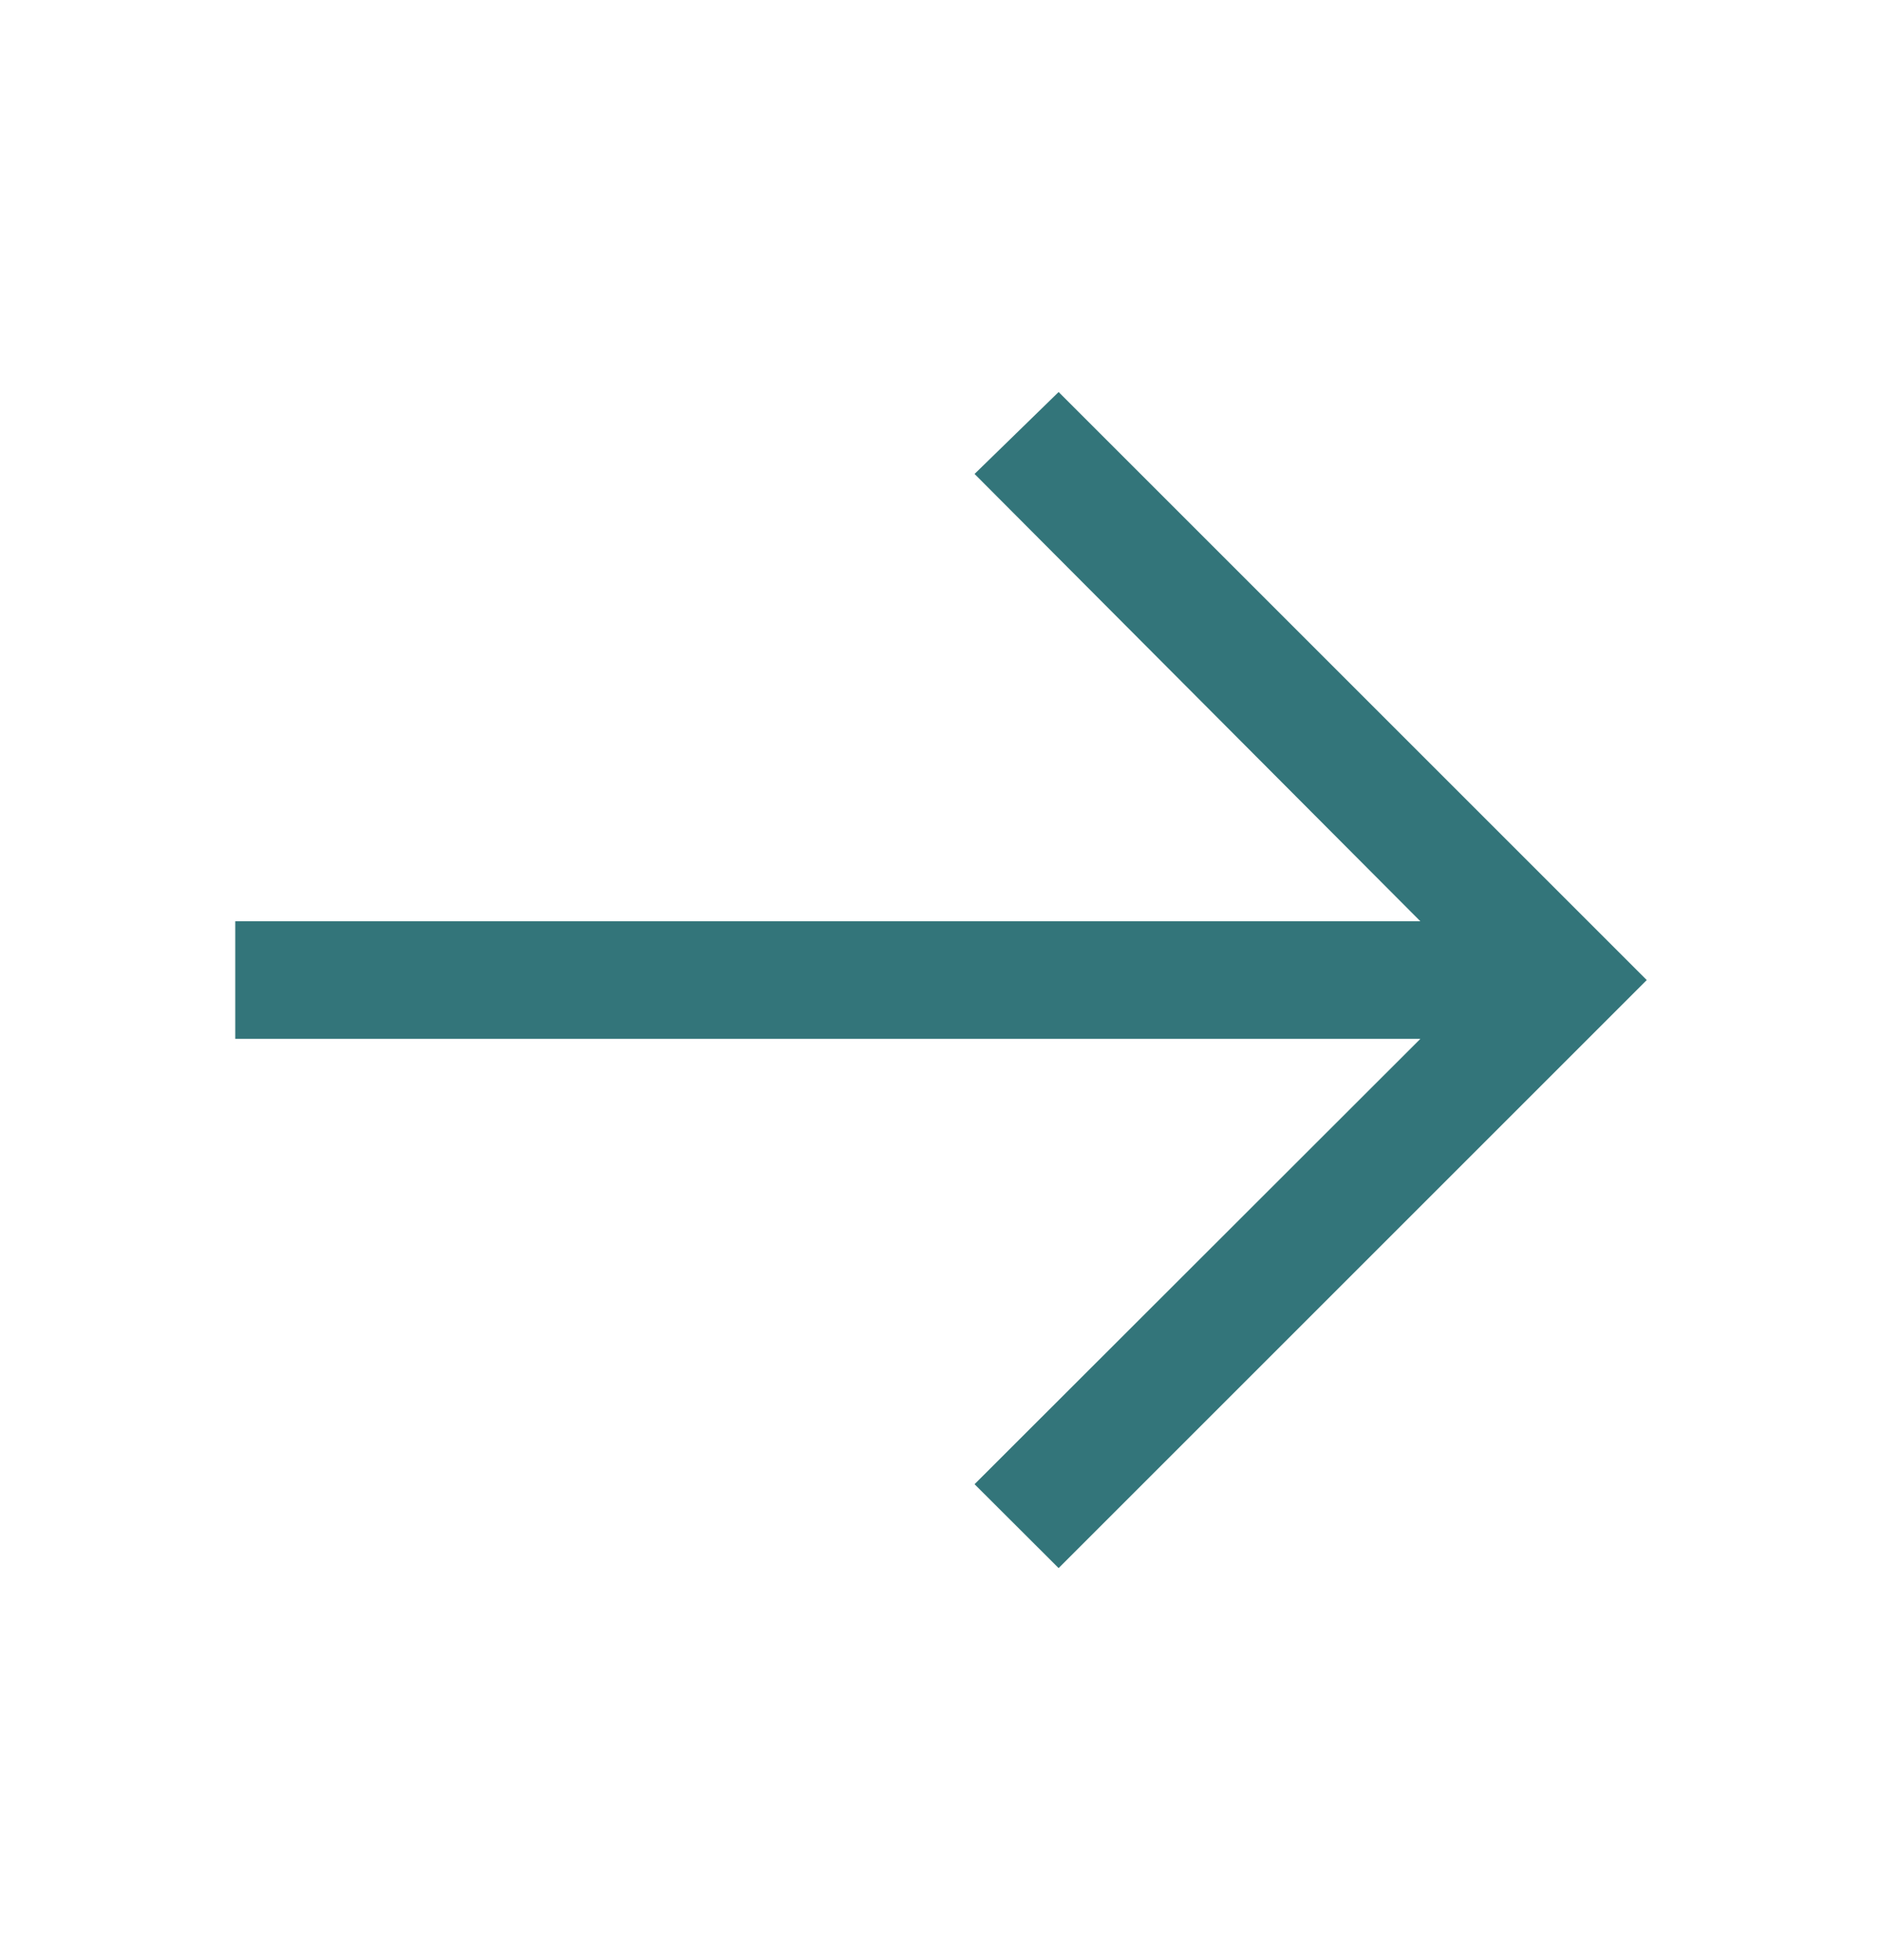 <svg width="24" height="25" viewBox="0 0 24 25" fill="none" xmlns="http://www.w3.org/2000/svg">
<path d="M13.5 5L12.428 6.045L18.113 11.75H3V13.25H18.113L12.428 18.93L13.5 20L21 12.5L13.5 5Z" fill="#33757A"/>
</svg>
